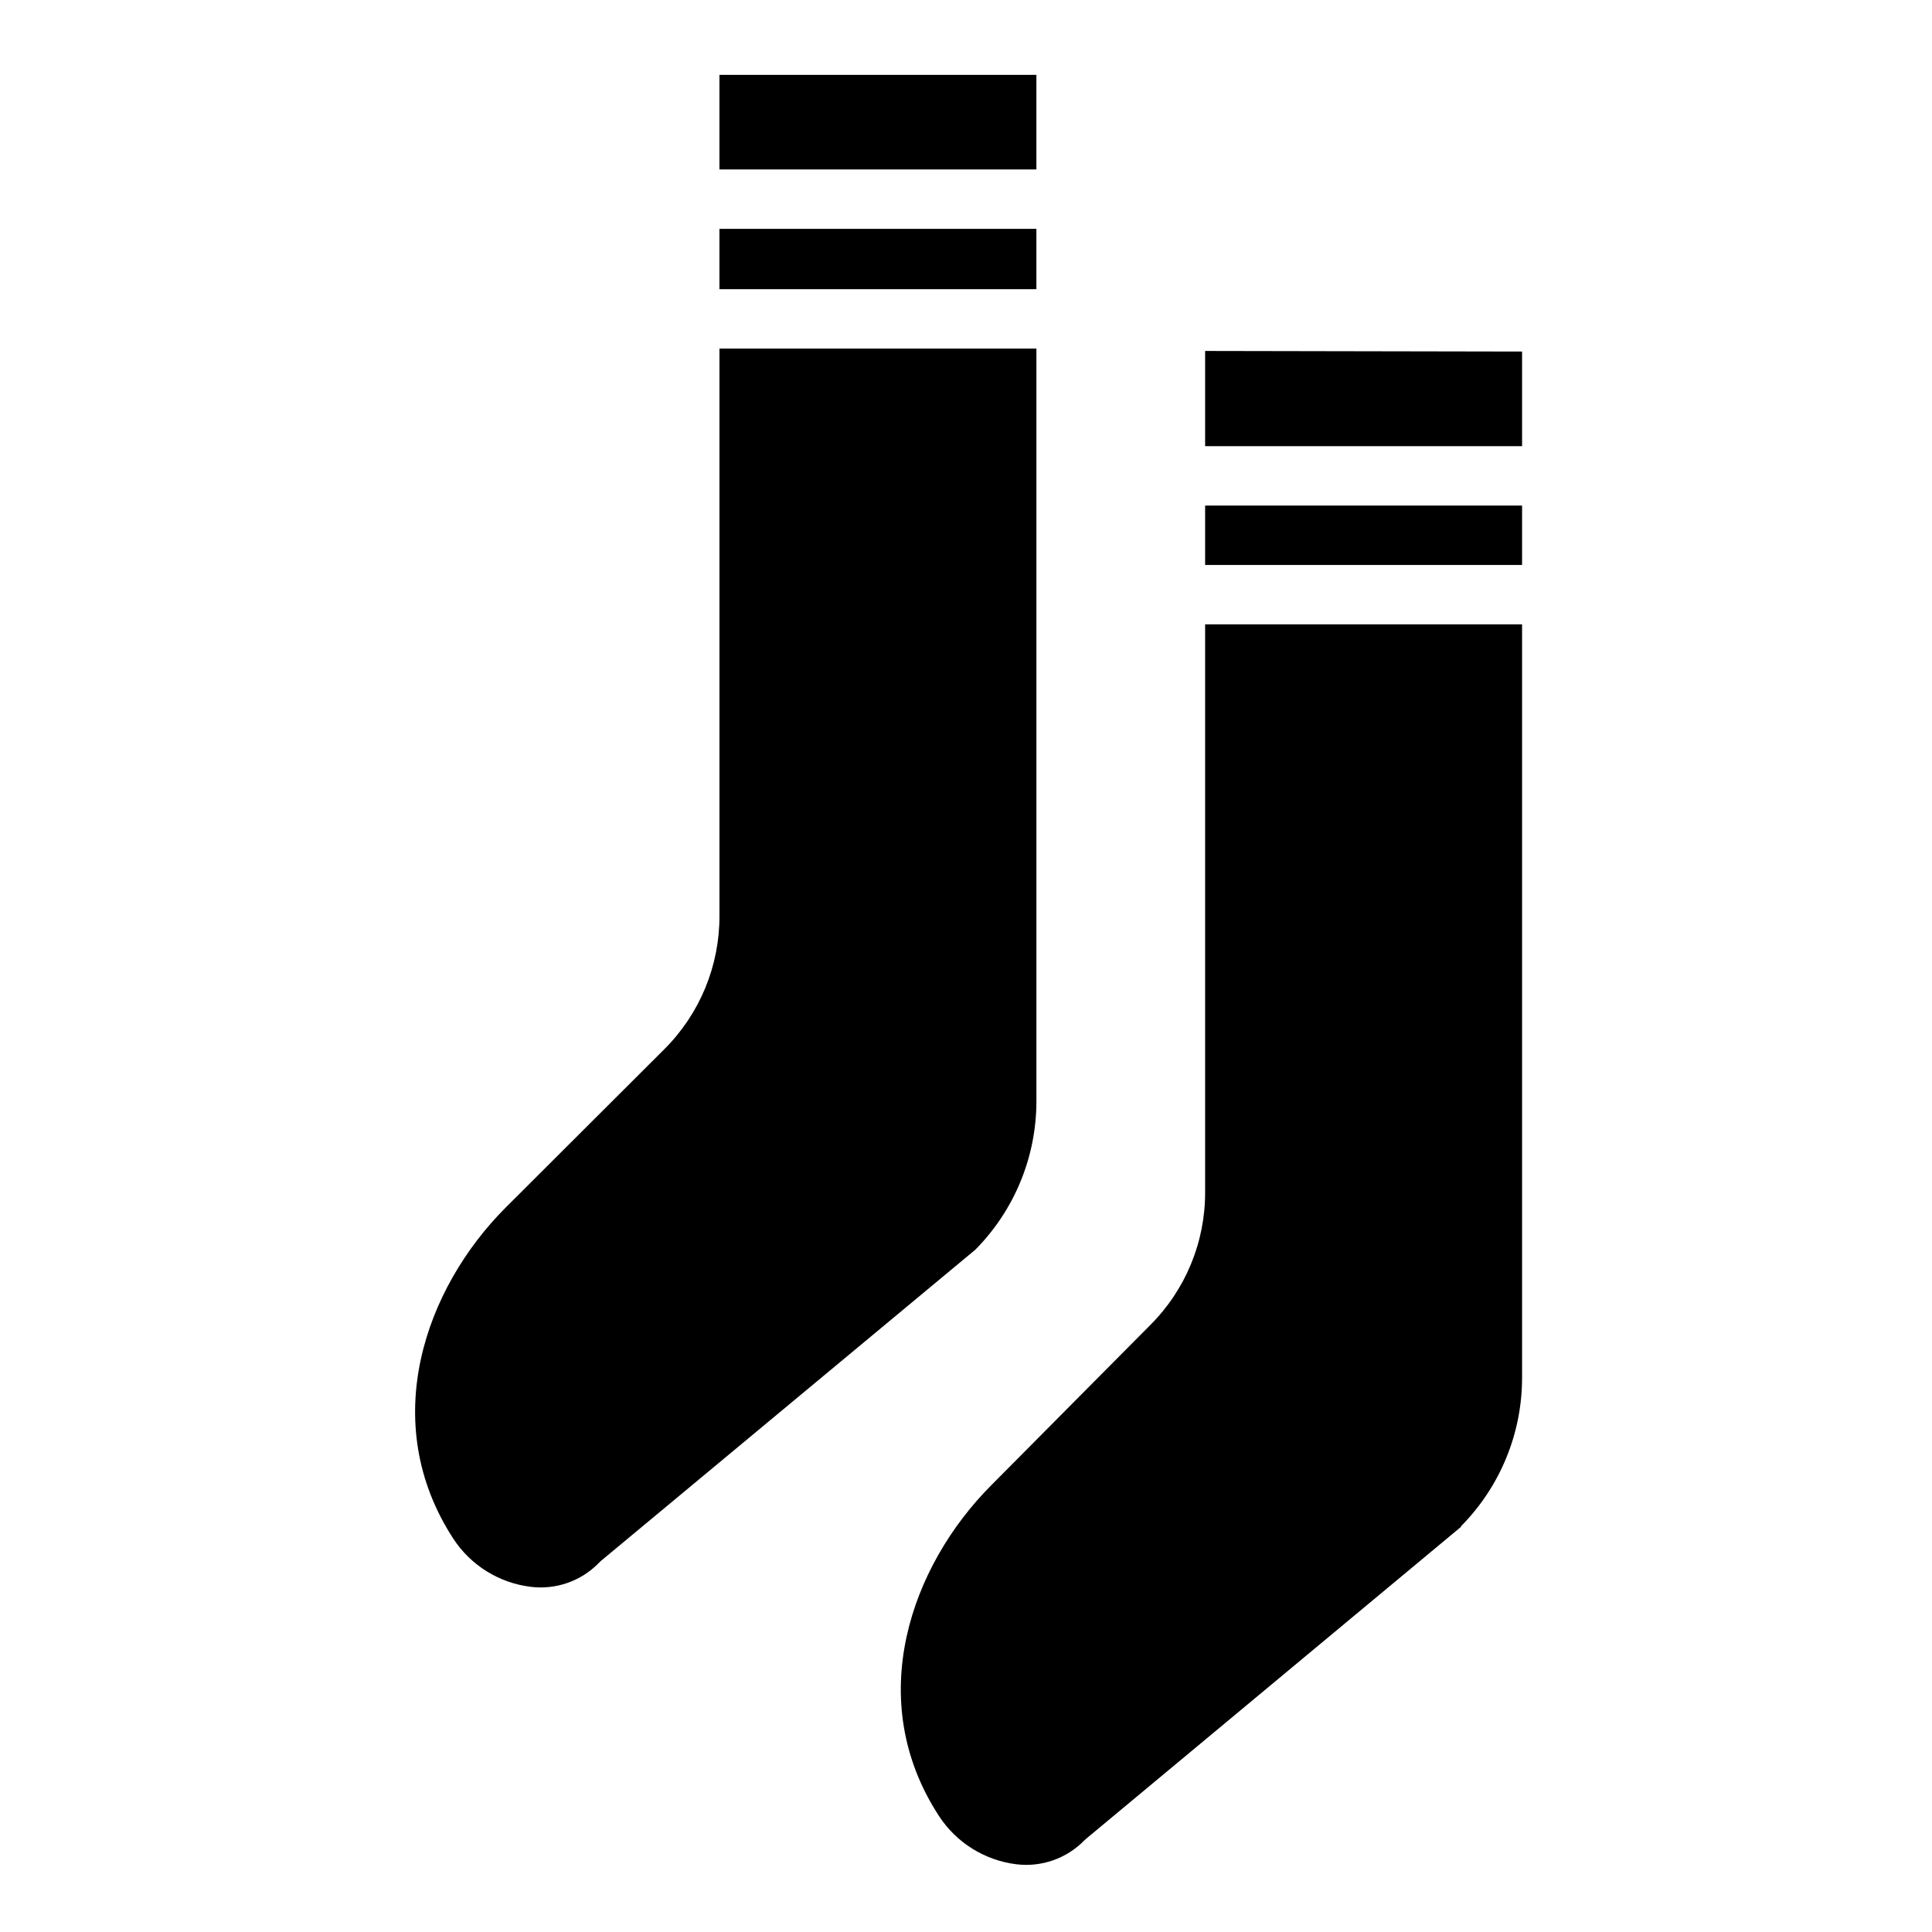 <?xml version="1.0" encoding="UTF-8"?>
<!-- Uploaded to: ICON Repo, www.svgrepo.com, Generator: ICON Repo Mixer Tools -->
<svg fill="#000000" width="800px" height="800px" version="1.1" viewBox="144 144 512 512" xmlns="http://www.w3.org/2000/svg">
 <g>
  <path d="m334.66 204.65h83.996v15.98h-83.996zm83.996-40.816v25.074h-83.996v-25.074zm-115.52 393.92-0.512 0.512c-4.691 4.773-11.344 7.086-17.988 6.258-8.379-1.023-15.883-5.688-20.504-12.754-20.113-30.895-7.519-66.32 13.852-87.73l42.039-41.961c9.422-9.371 14.695-22.133 14.641-35.422v-150.28h83.996v199.44c0 14.738-5.812 28.883-16.18 39.359z"/>
  <path d="m463.37 277.98h83.996v15.746h-83.996zm83.996-40.816v25.074h-83.996v-25.23zm-16.176 311.46-99.344 82.656-0.512 0.473h-0.004c-4.688 4.785-11.336 7.113-17.988 6.297-8.383-1.035-15.887-5.715-20.504-12.789-20.113-30.859-7.477-66.281 13.895-87.695l41.996-42.312c9.434-9.367 14.711-22.129 14.641-35.426v-150.36h83.996v199.52c0.035 14.777-5.781 28.973-16.176 39.477z"/>
 </g>
</svg>